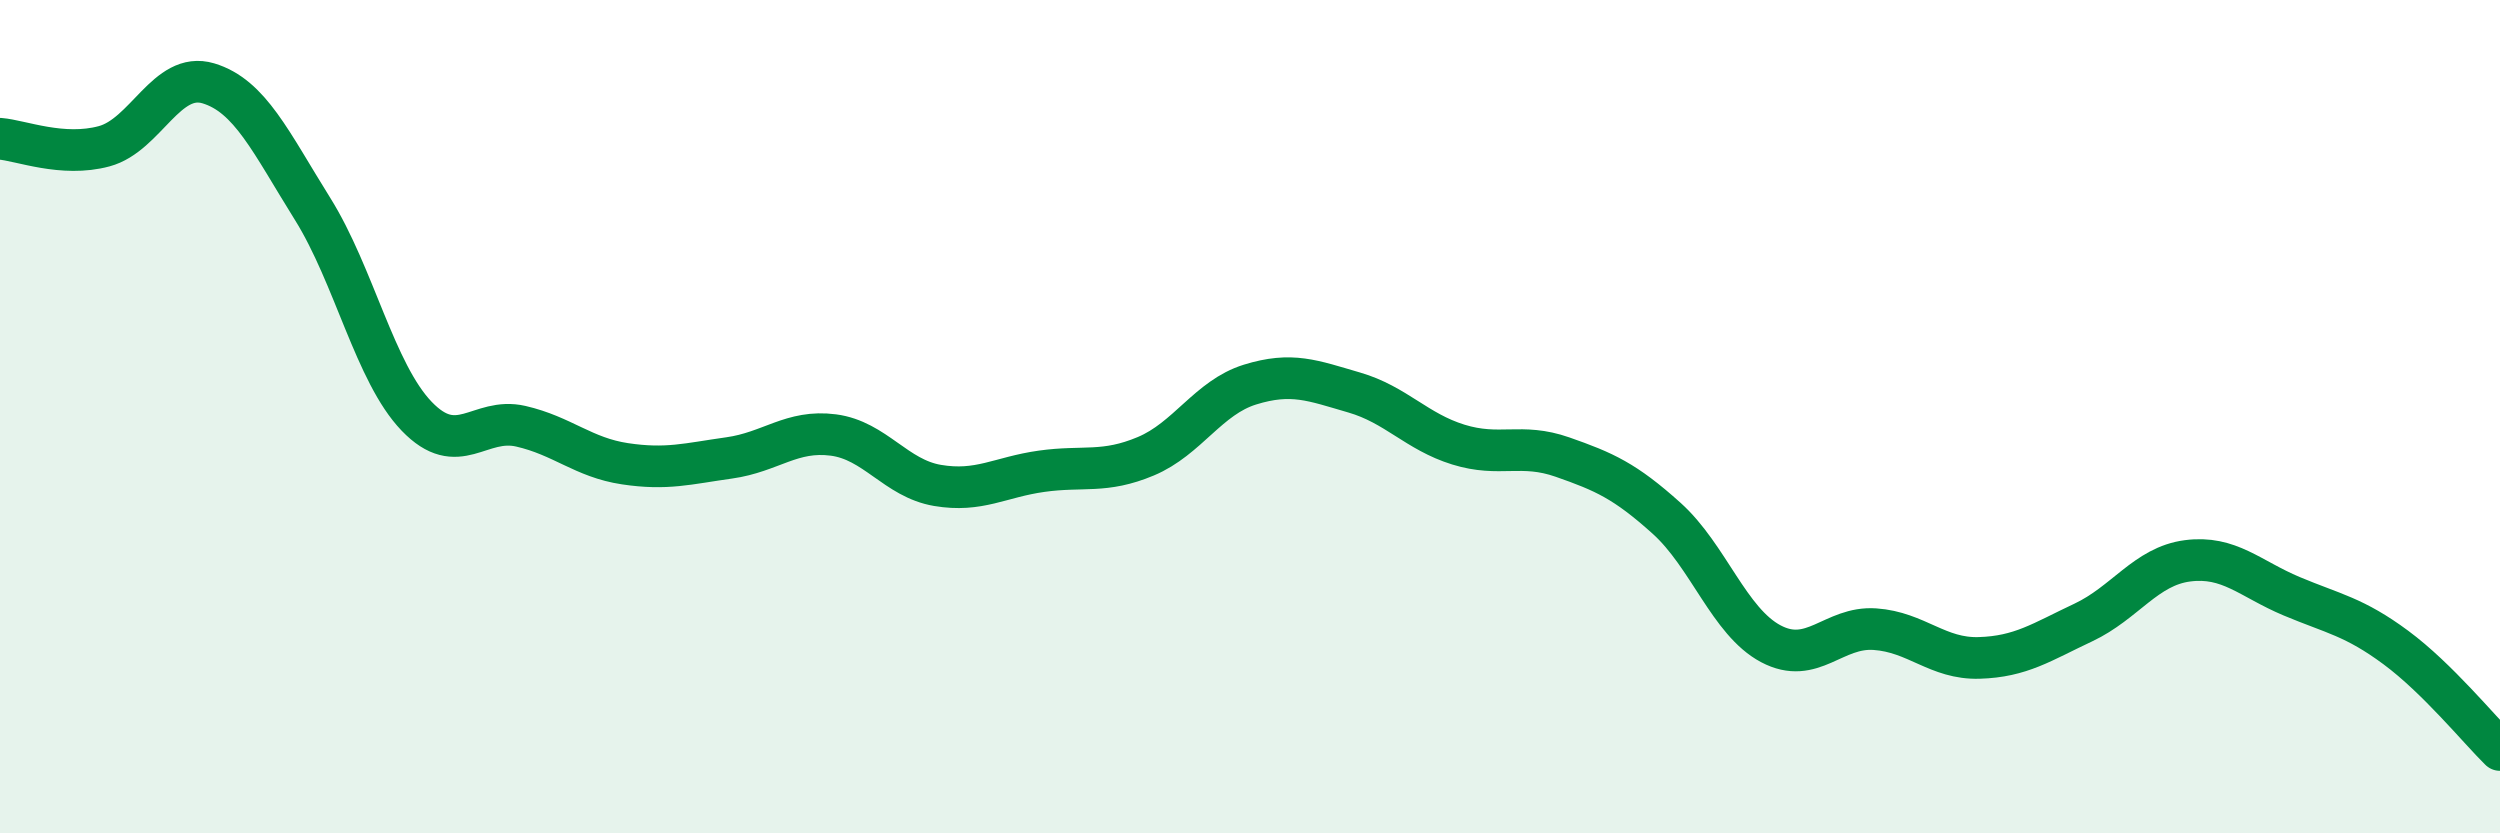 
    <svg width="60" height="20" viewBox="0 0 60 20" xmlns="http://www.w3.org/2000/svg">
      <path
        d="M 0,3.33 C 0.5,3.37 1.5,3.78 2.5,3.51 C 3.5,3.24 4,1.7 5,2 C 6,2.3 6.5,3.41 7.5,5.01 C 8.5,6.61 9,8.95 10,9.99 C 11,11.03 11.5,10 12.5,10.23 C 13.5,10.46 14,10.98 15,11.13 C 16,11.28 16.5,11.13 17.5,10.99 C 18.5,10.85 19,10.31 20,10.44 C 21,10.57 21.5,11.48 22.5,11.65 C 23.5,11.82 24,11.45 25,11.31 C 26,11.17 26.5,11.37 27.5,10.95 C 28.5,10.53 29,9.54 30,9.23 C 31,8.92 31.5,9.13 32.5,9.42 C 33.5,9.71 34,10.36 35,10.67 C 36,10.98 36.5,10.62 37.5,10.97 C 38.5,11.32 39,11.54 40,12.44 C 41,13.34 41.5,14.92 42.5,15.45 C 43.5,15.98 44,15.03 45,15.1 C 46,15.17 46.5,15.82 47.5,15.79 C 48.5,15.76 49,15.41 50,14.94 C 51,14.47 51.5,13.59 52.5,13.46 C 53.5,13.33 54,13.89 55,14.31 C 56,14.73 56.5,14.8 57.5,15.54 C 58.5,16.28 59.5,17.51 60,18L60 20L0 20Z"
        fill="#008740"
        opacity="0.1"
        stroke-linecap="round"
        stroke-linejoin="round"
      />
      <path
        d="M 0,3.33 C 0.5,3.37 1.5,3.78 2.5,3.51 C 3.5,3.24 4,1.7 5,2 C 6,2.3 6.5,3.41 7.5,5.01 C 8.5,6.61 9,8.95 10,9.99 C 11,11.03 11.5,10 12.5,10.23 C 13.5,10.46 14,10.98 15,11.13 C 16,11.28 16.5,11.13 17.5,10.99 C 18.5,10.85 19,10.31 20,10.44 C 21,10.57 21.5,11.48 22.5,11.65 C 23.5,11.82 24,11.45 25,11.31 C 26,11.17 26.5,11.37 27.5,10.95 C 28.5,10.53 29,9.54 30,9.23 C 31,8.92 31.5,9.13 32.5,9.42 C 33.5,9.71 34,10.36 35,10.67 C 36,10.98 36.5,10.62 37.5,10.97 C 38.5,11.32 39,11.54 40,12.44 C 41,13.34 41.5,14.92 42.5,15.45 C 43.5,15.98 44,15.03 45,15.1 C 46,15.17 46.5,15.82 47.5,15.79 C 48.5,15.76 49,15.41 50,14.94 C 51,14.47 51.5,13.59 52.5,13.46 C 53.5,13.33 54,13.89 55,14.31 C 56,14.73 56.5,14.8 57.5,15.54 C 58.5,16.28 59.5,17.51 60,18"
        stroke="#008740"
        stroke-width="1"
        fill="none"
        stroke-linecap="round"
        stroke-linejoin="round"
      />
    </svg>
  